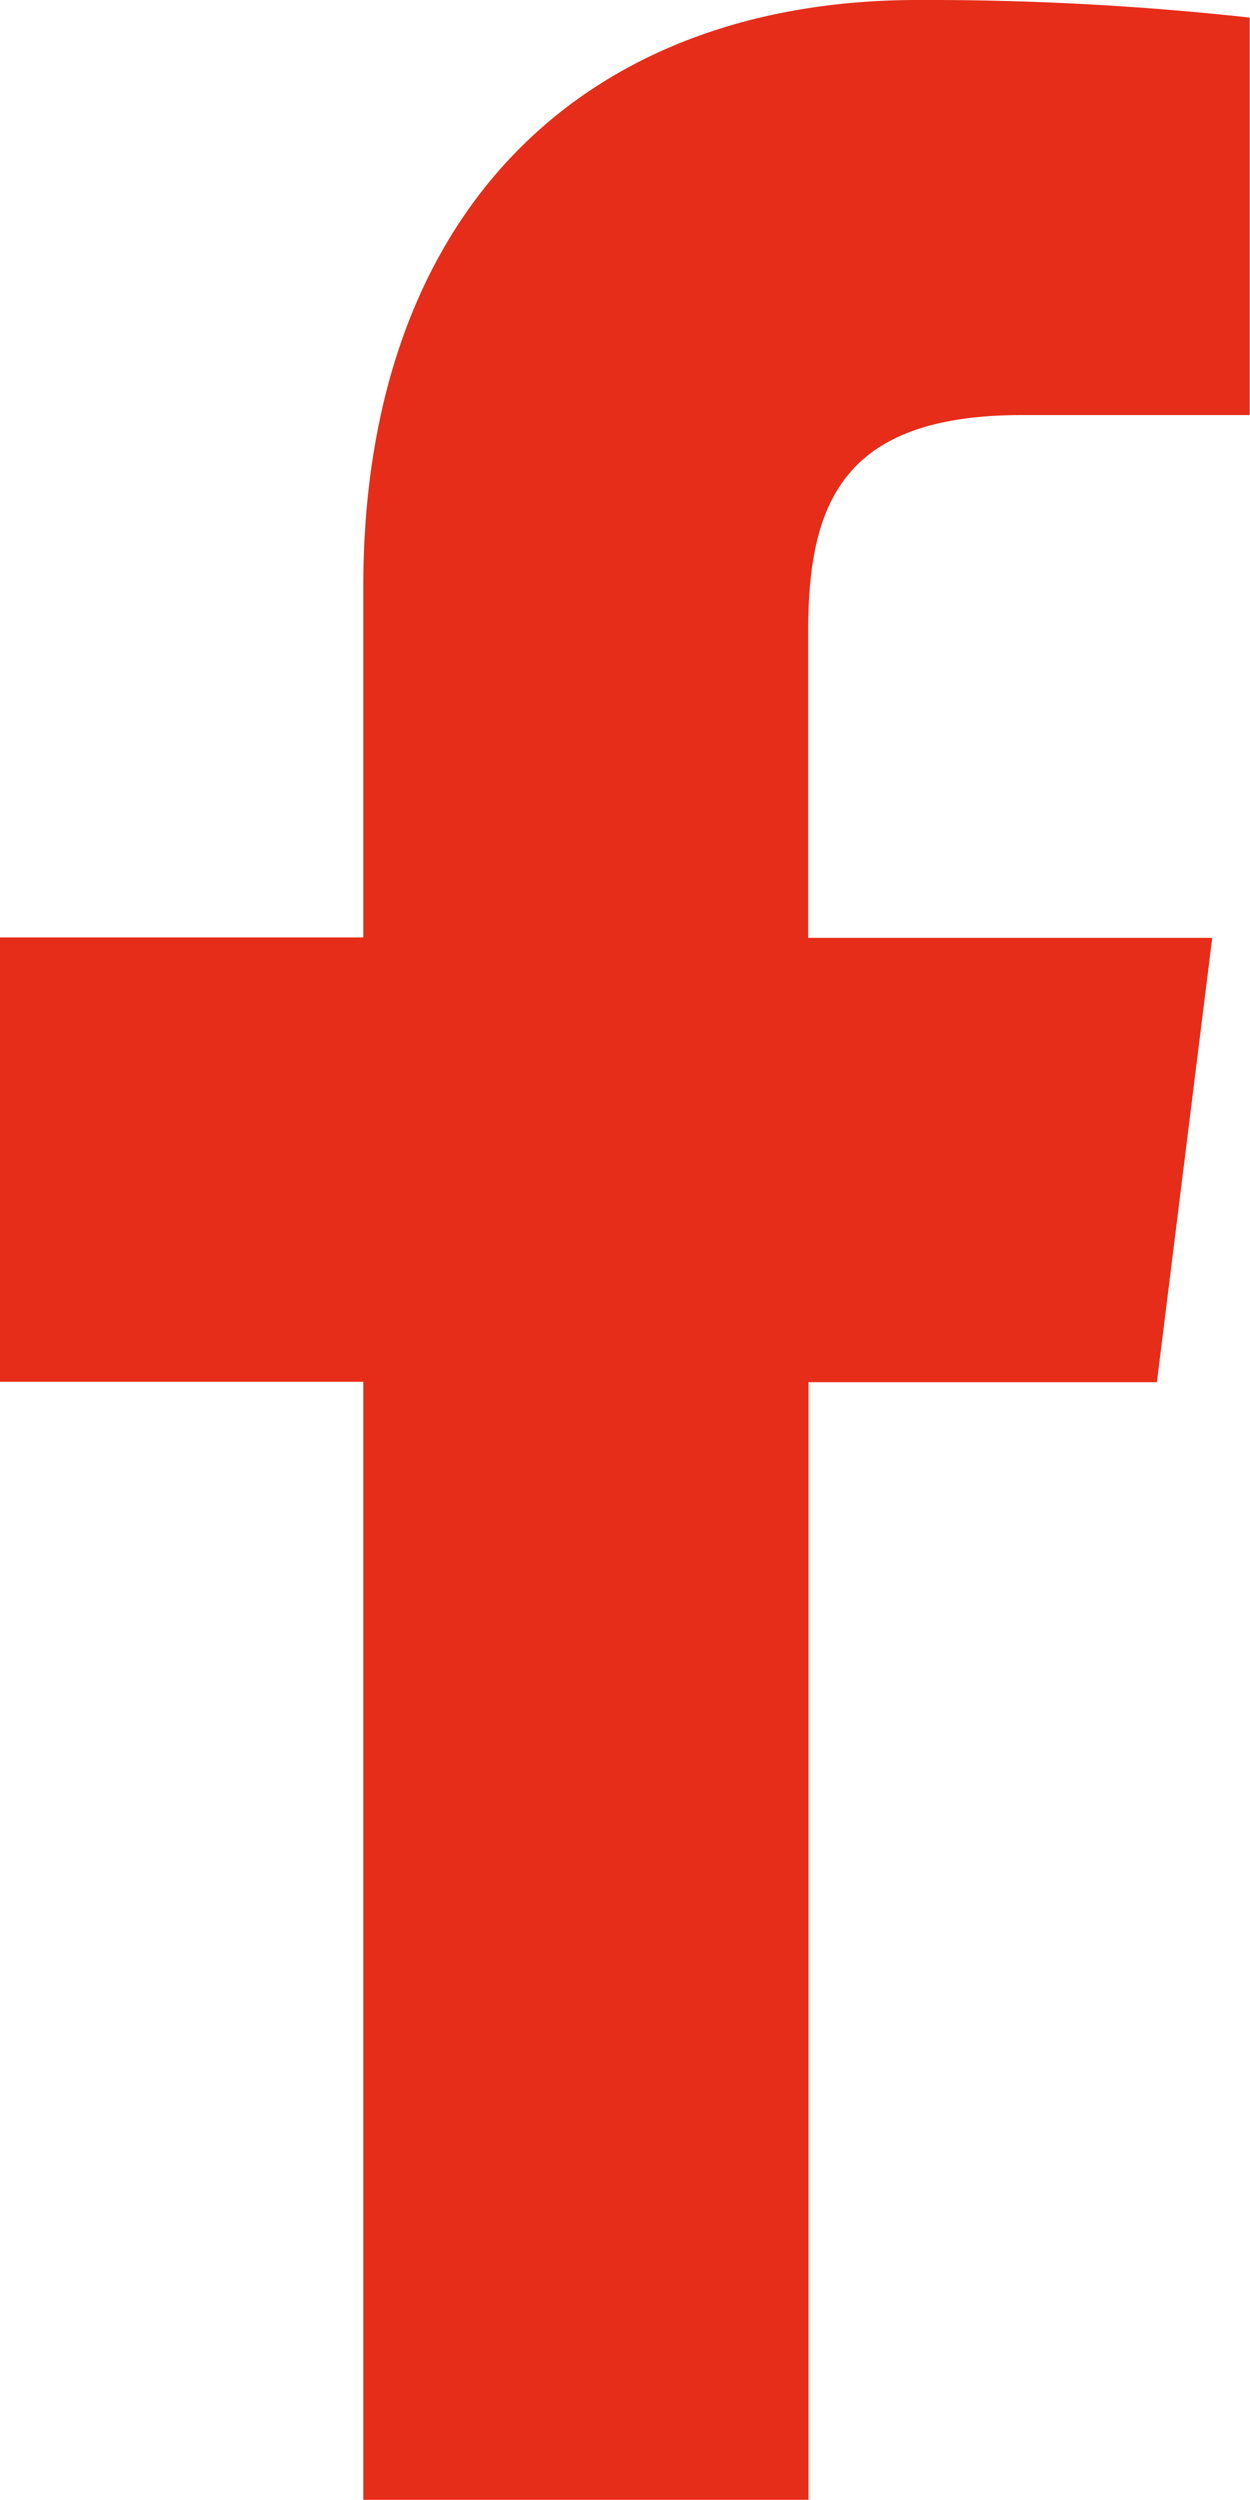<svg xmlns="http://www.w3.org/2000/svg" width="16.217" height="32.432" viewBox="0 0 16.217 32.432">
  <path id="_023-facebook" data-name="023-facebook" d="M19.444,5.385H22.4V.228A38.232,38.232,0,0,0,18.091,0C13.822,0,10.9,2.685,10.9,7.62v4.542H6.187v5.765H10.9V32.432h5.776v-14.5h4.52l.718-5.765H16.672V8.192c0-1.666.45-2.807,2.772-2.807Z" transform="translate(-6.187)" fill="#e52d19"/>
</svg>
